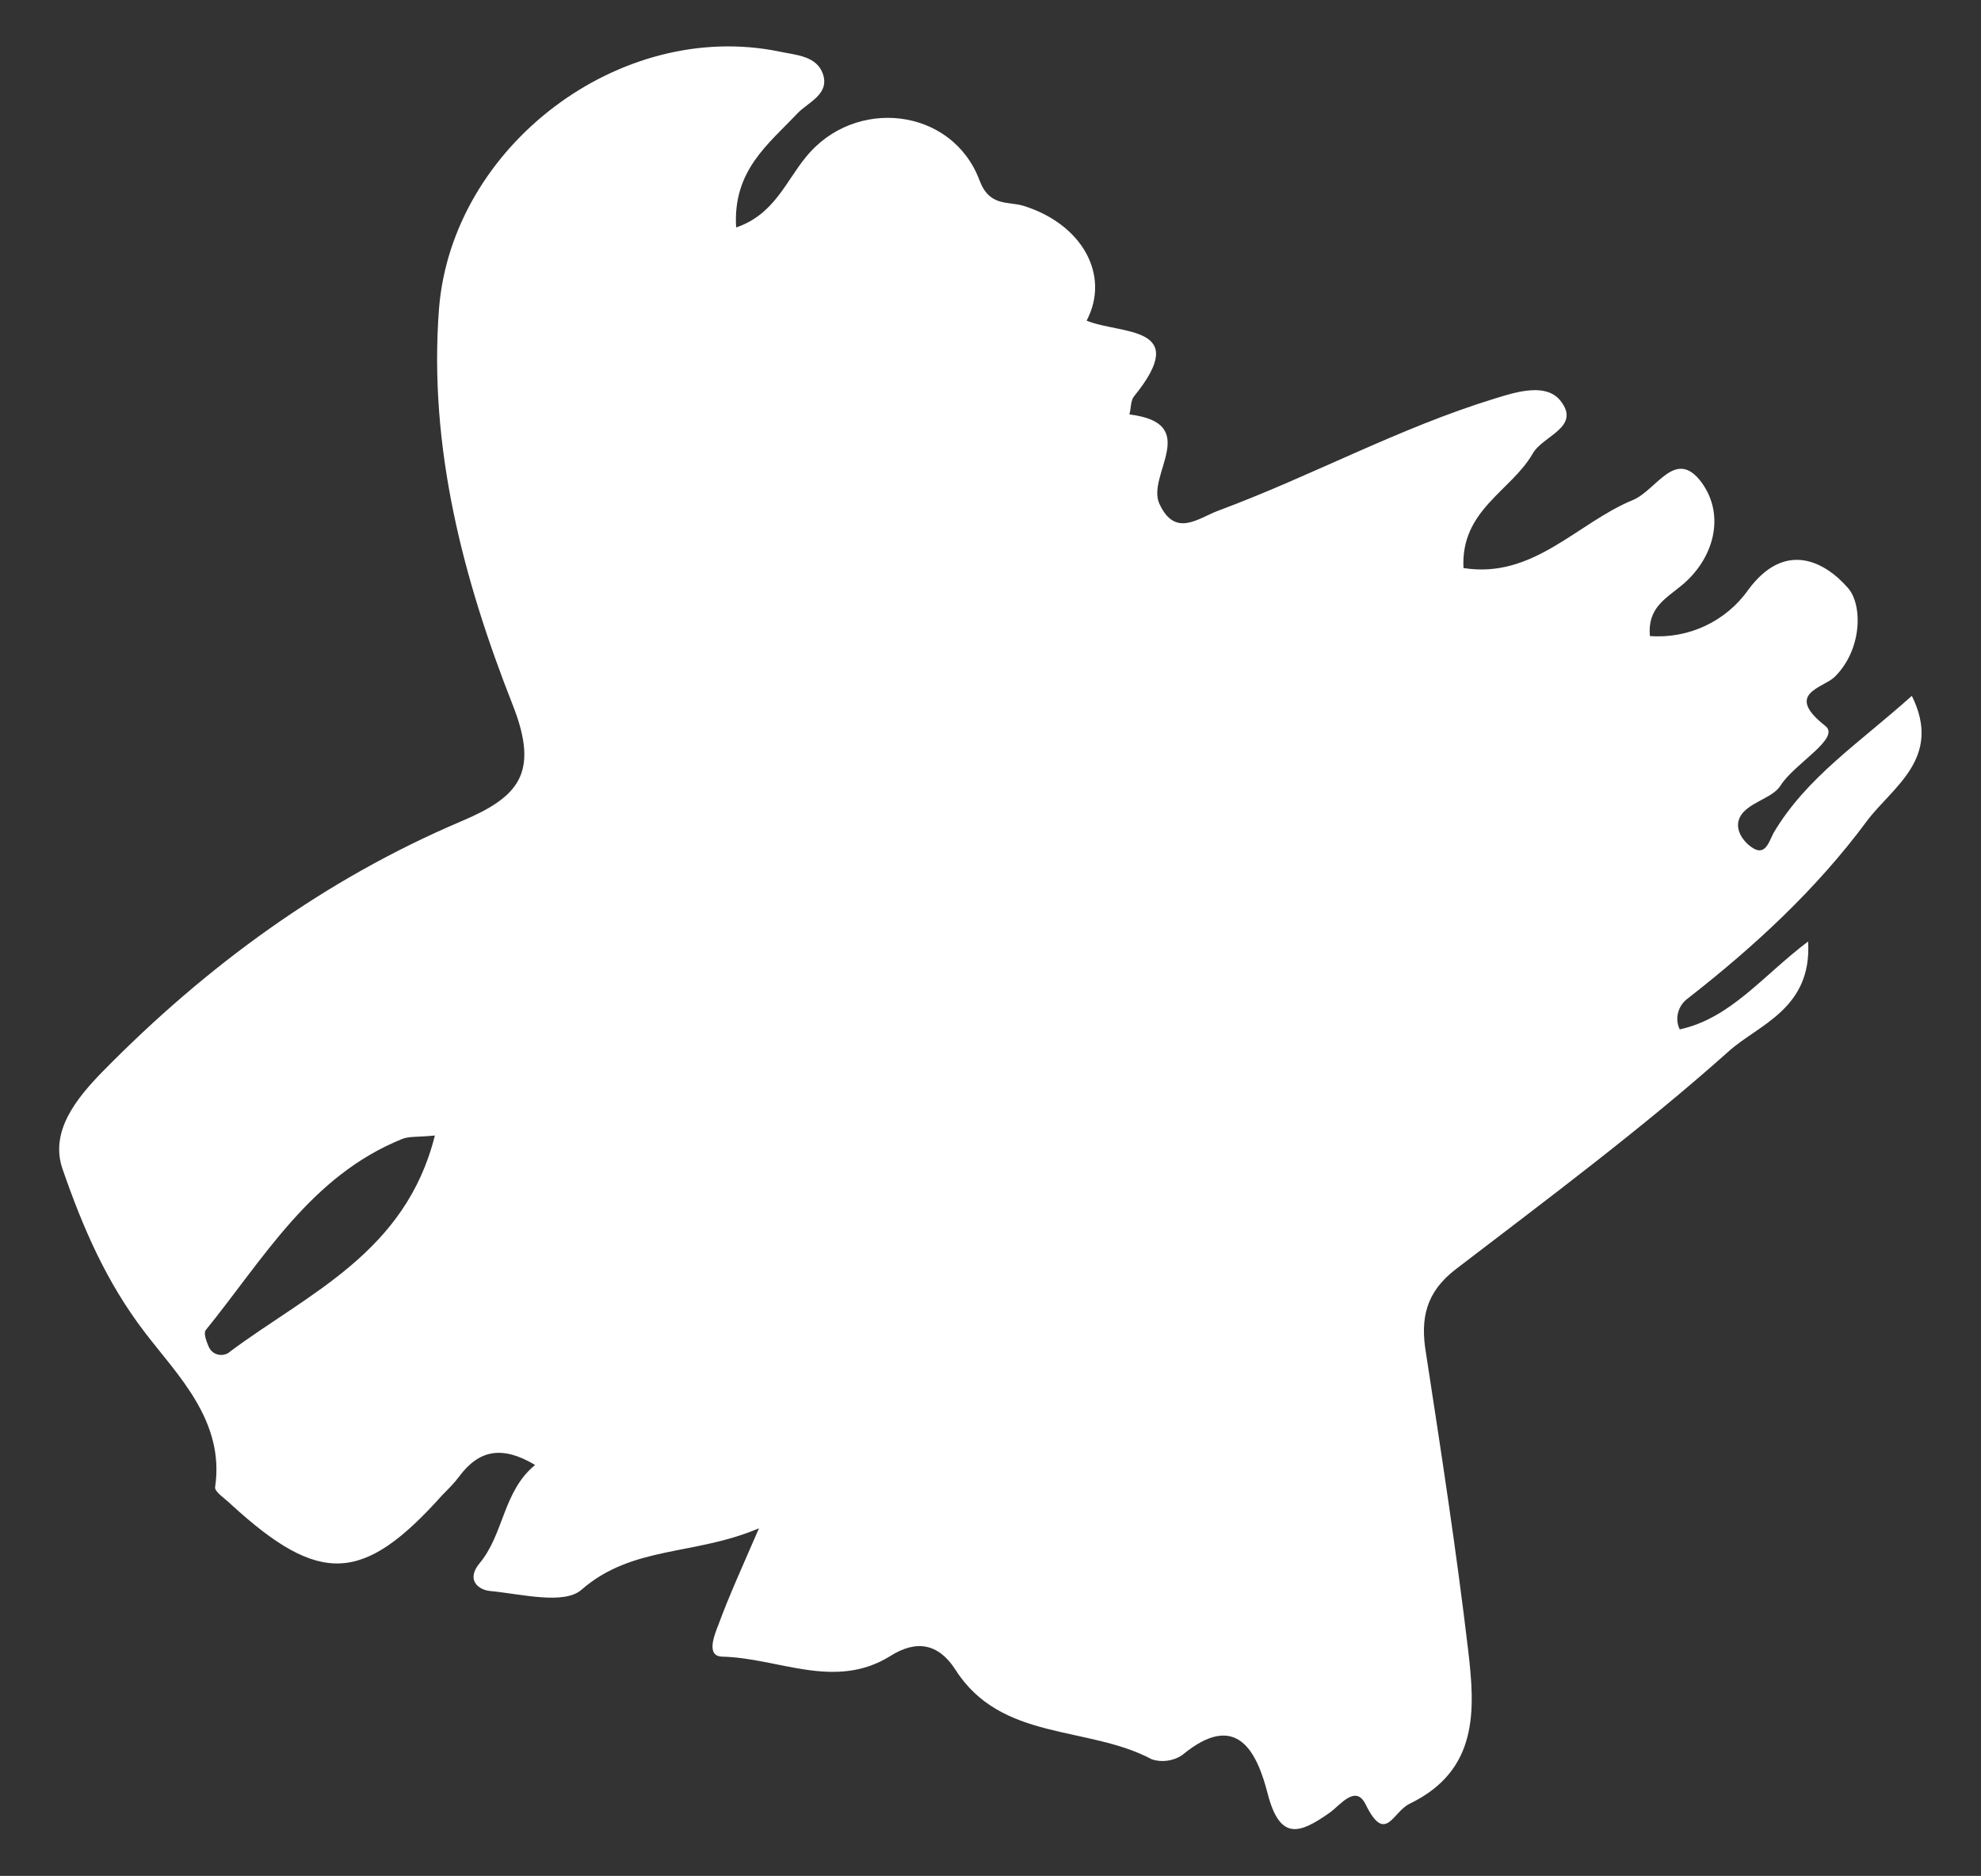 <?xml version="1.0" encoding="utf-8"?>
<!-- Generator: Adobe Illustrator 26.0.3, SVG Export Plug-In . SVG Version: 6.00 Build 0)  -->
<svg version="1.1" id="Layer_0_Image" xmlns="http://www.w3.org/2000/svg" xmlns:xlink="http://www.w3.org/1999/xlink" x="0px"
	 y="0px" viewBox="0 0 338 320" style="enable-background:new 0 0 338 320;" xml:space="preserve">
<rect x="0" y="0" width="338" height="320" fill="#333333" stroke="none"/>
<style type="text/css">
	.st0{fill:#FFFFFF;}
</style>
<path class="st0" d="M249.7,96.9c11.9,1.9,19.4-7.7,28.9-11.6c4.1-1.7,7.3-9.1,11.8-2.9c4,5.6,2,12.9-3.4,17.4
	c-2.9,2.4-5.9,3.9-5.5,8.7c6.6,0.5,13-2.5,16.8-7.9c6.2-8.4,13-4.9,17-0.3c2.5,2.8,2.5,10.5-2.3,15.2c-2,1.9-8.6,2.8-1.6,8.3
	c2.8,2.1-5.2,6.4-7.6,10.2c-1.2,1.9-4.3,2.6-6.1,4.3c-1.8,1.7-1.4,3.9,0.5,5.7c2.9,2.6,3.5-0.2,4.4-1.9c5.6-9.5,14.7-15.4,23.6-23.4
	c5.3,10.7-3.4,15.6-7.7,21.4c-8.6,11.6-19.1,21.3-30.5,30.2c-1.7,1.2-2.3,3.5-1.4,5.3c8.7-1.9,14.1-9.1,21.9-15
	c0.7,11.5-8.5,14.2-13.5,18.7c-14.8,13.2-30.8,25.1-46.6,37.2c-5.1,3.9-6.1,8.4-5.1,14.3c2.6,16.9,5.2,33.8,7.2,50.7
	c1.2,10.2,1.8,20.5-10,26.2c-2.9,1.4-4.1,7-7.5,0.1c-1.7-3.5-4.4,0.2-6.1,1.4c-5.1,3.6-8.5,4.9-10.6-3.2c-1.8-7-5.2-14.4-14.6-6.6
	c-1.5,1-3.5,1.3-5.2,0.7c-10.9-5.8-25.7-3-33.5-15.3c-2.9-4.5-6.7-5.1-11.1-2.3c-9.5,5.9-19.1,0.3-28.7,0.1
	c-2.8-0.1-1.3-3.7-0.6-5.5c1.8-4.9,4-9.7,6.9-16.4c-11,4.7-21.6,2.9-30.3,10.5c-3,2.6-10.3,0.7-15.6,0.2c-2-0.2-4.1-1.9-1.8-4.7
	c4.2-5,4-12.3,9.5-16.8c-5.7-3.4-9.6-2.5-12.9,1.9c-0.9,1.2-1.9,2.2-2.9,3.2c-13.5,15.1-20.9,15.5-36,1.7c-1-1-2.9-2.2-2.8-3
	c1.7-11.3-6.4-19.1-11.9-26.3c-6.7-8.7-10.7-18.1-14.1-27.9c-2.3-6.5,2.4-12.2,6.9-16.8c17.7-18,37.8-32.7,61.1-42.6
	c9.7-4.1,13.4-8.1,8.8-19.8C79.1,99,73.1,76.4,74.9,52.7C77.1,24.9,105.8,3.2,133,8.8c2.8,0.6,6.3,0.7,7.4,3.8
	c1.2,3.5-2.5,4.8-4.4,6.8c-4.9,5.2-11,9.7-10.4,19.4c6.5-2.2,8.5-7.9,11.9-12c8.3-10.3,24.9-8.5,29.6,3.9c1.7,4.6,4.8,3.6,7.5,4.4
	c10,3.1,14.9,11.8,10.8,19.6c5.8,2.4,18,0.7,8.1,12.9c-0.6,0.7-0.5,2-0.8,3.1c12.4,1.5,2.9,10.3,5.1,15.2c2.7,5.9,6.6,2.5,10.1,1.2
	C223.8,81.2,238.7,73,255,68c4.1-1.3,8.8-2.6,11.2,0.3c3.7,4.6-3,6-4.7,9.1C257.8,83.8,249.2,87,249.7,96.9z M74.2,193.7
	c-2.9,0.3-4.4,0.1-5.6,0.6c-15.6,6.3-23.6,20.4-33.5,32.6c-0.4,0.5,0.1,1.9,0.5,2.8c0.5,1.2,1.8,1.7,2.9,1.3
	c0.3-0.1,0.5-0.2,0.7-0.4C52.6,220.6,69.2,213.7,74.2,193.7L74.2,193.7z"/>
</svg>
